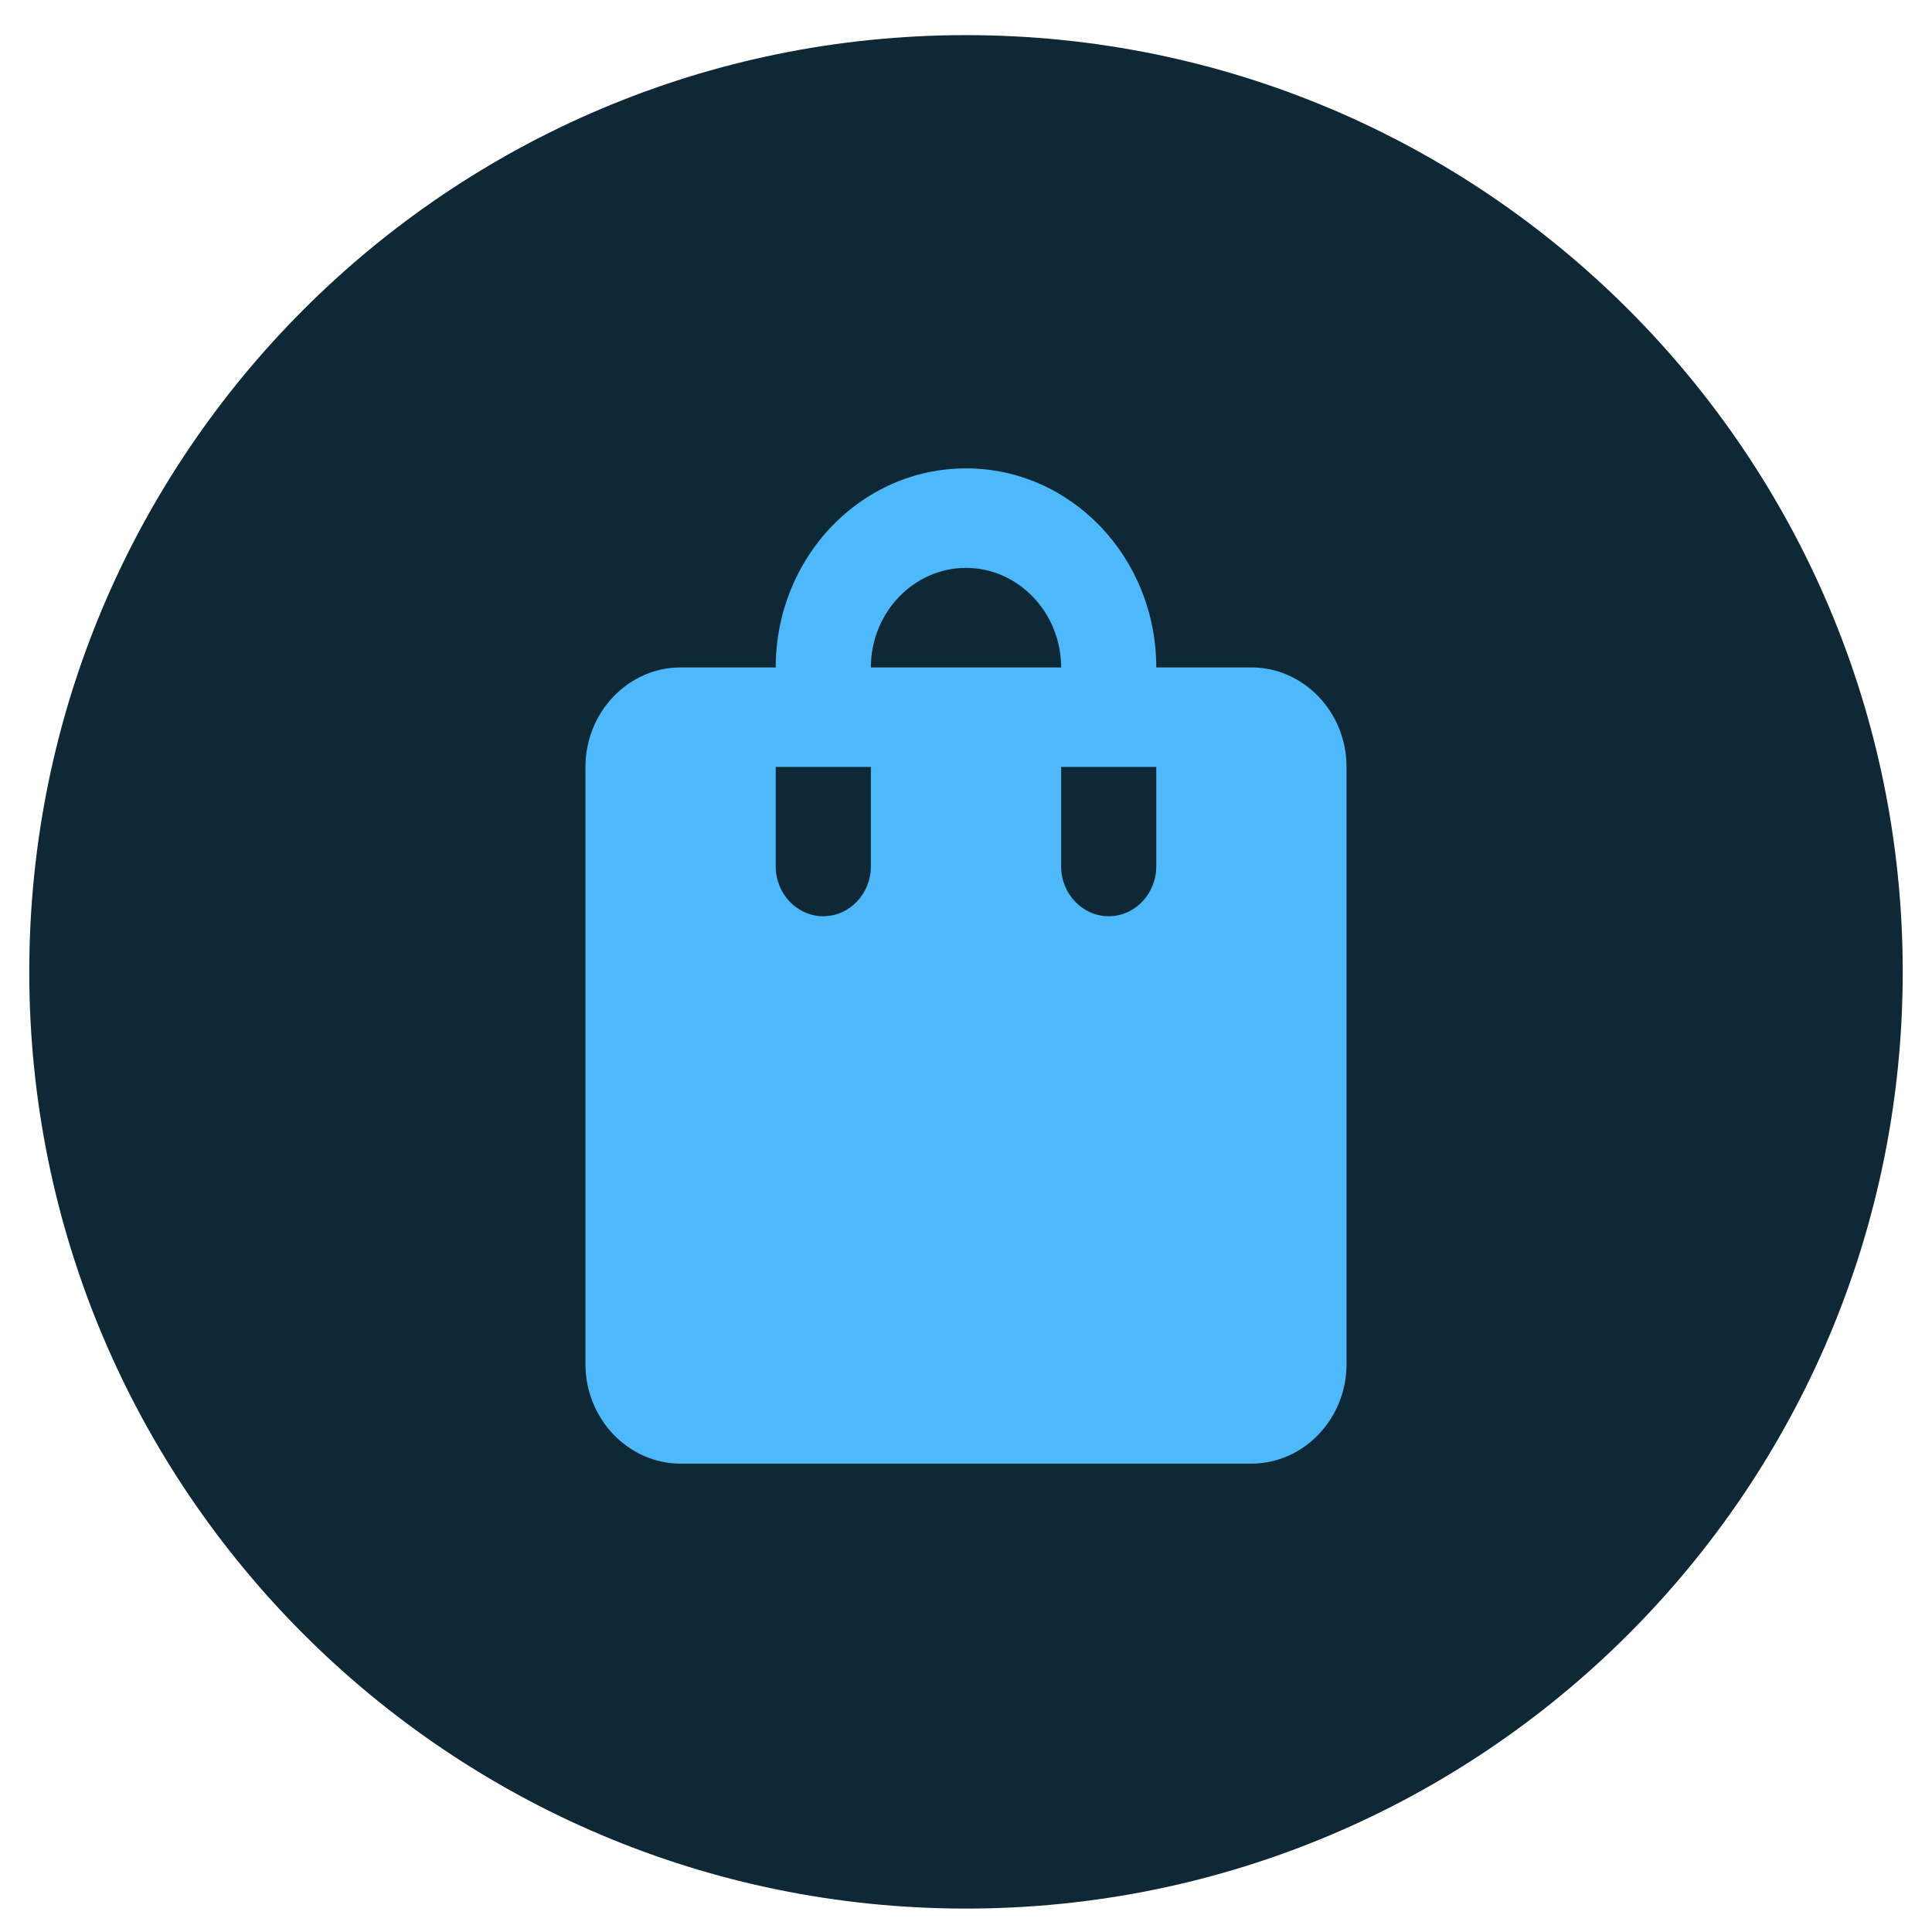 <svg width="33" height="33" viewBox="0 0 33 33" fill="none" xmlns="http://www.w3.org/2000/svg">
<path d="M0.5 16.6C0.5 7.764 7.663 0.6 16.5 0.6C25.337 0.6 32.5 7.764 32.5 16.6C32.5 25.437 25.337 32.6 16.5 32.6C7.663 32.6 0.5 25.437 0.5 16.6Z" fill="#0F2835"/>
<path d="M21.375 11.4H19.75C19.75 9.521 18.296 8 16.5 8C14.704 8 13.25 9.521 13.25 11.4H11.625C10.731 11.4 10 12.165 10 13.1V23.3C10 24.235 10.731 25 11.625 25H21.375C22.269 25 23 24.235 23 23.3V13.1C23 12.165 22.269 11.4 21.375 11.4ZM14.875 14.8C14.875 15.268 14.509 15.65 14.062 15.65C13.616 15.65 13.25 15.268 13.25 14.8V13.1H14.875V14.8ZM16.5 9.7C17.394 9.7 18.125 10.465 18.125 11.4H14.875C14.875 10.465 15.606 9.7 16.5 9.7ZM19.75 14.8C19.75 15.268 19.384 15.65 18.938 15.65C18.491 15.65 18.125 15.268 18.125 14.8V13.1H19.75V14.8Z" fill="#4DB9FA"/>
</svg>
